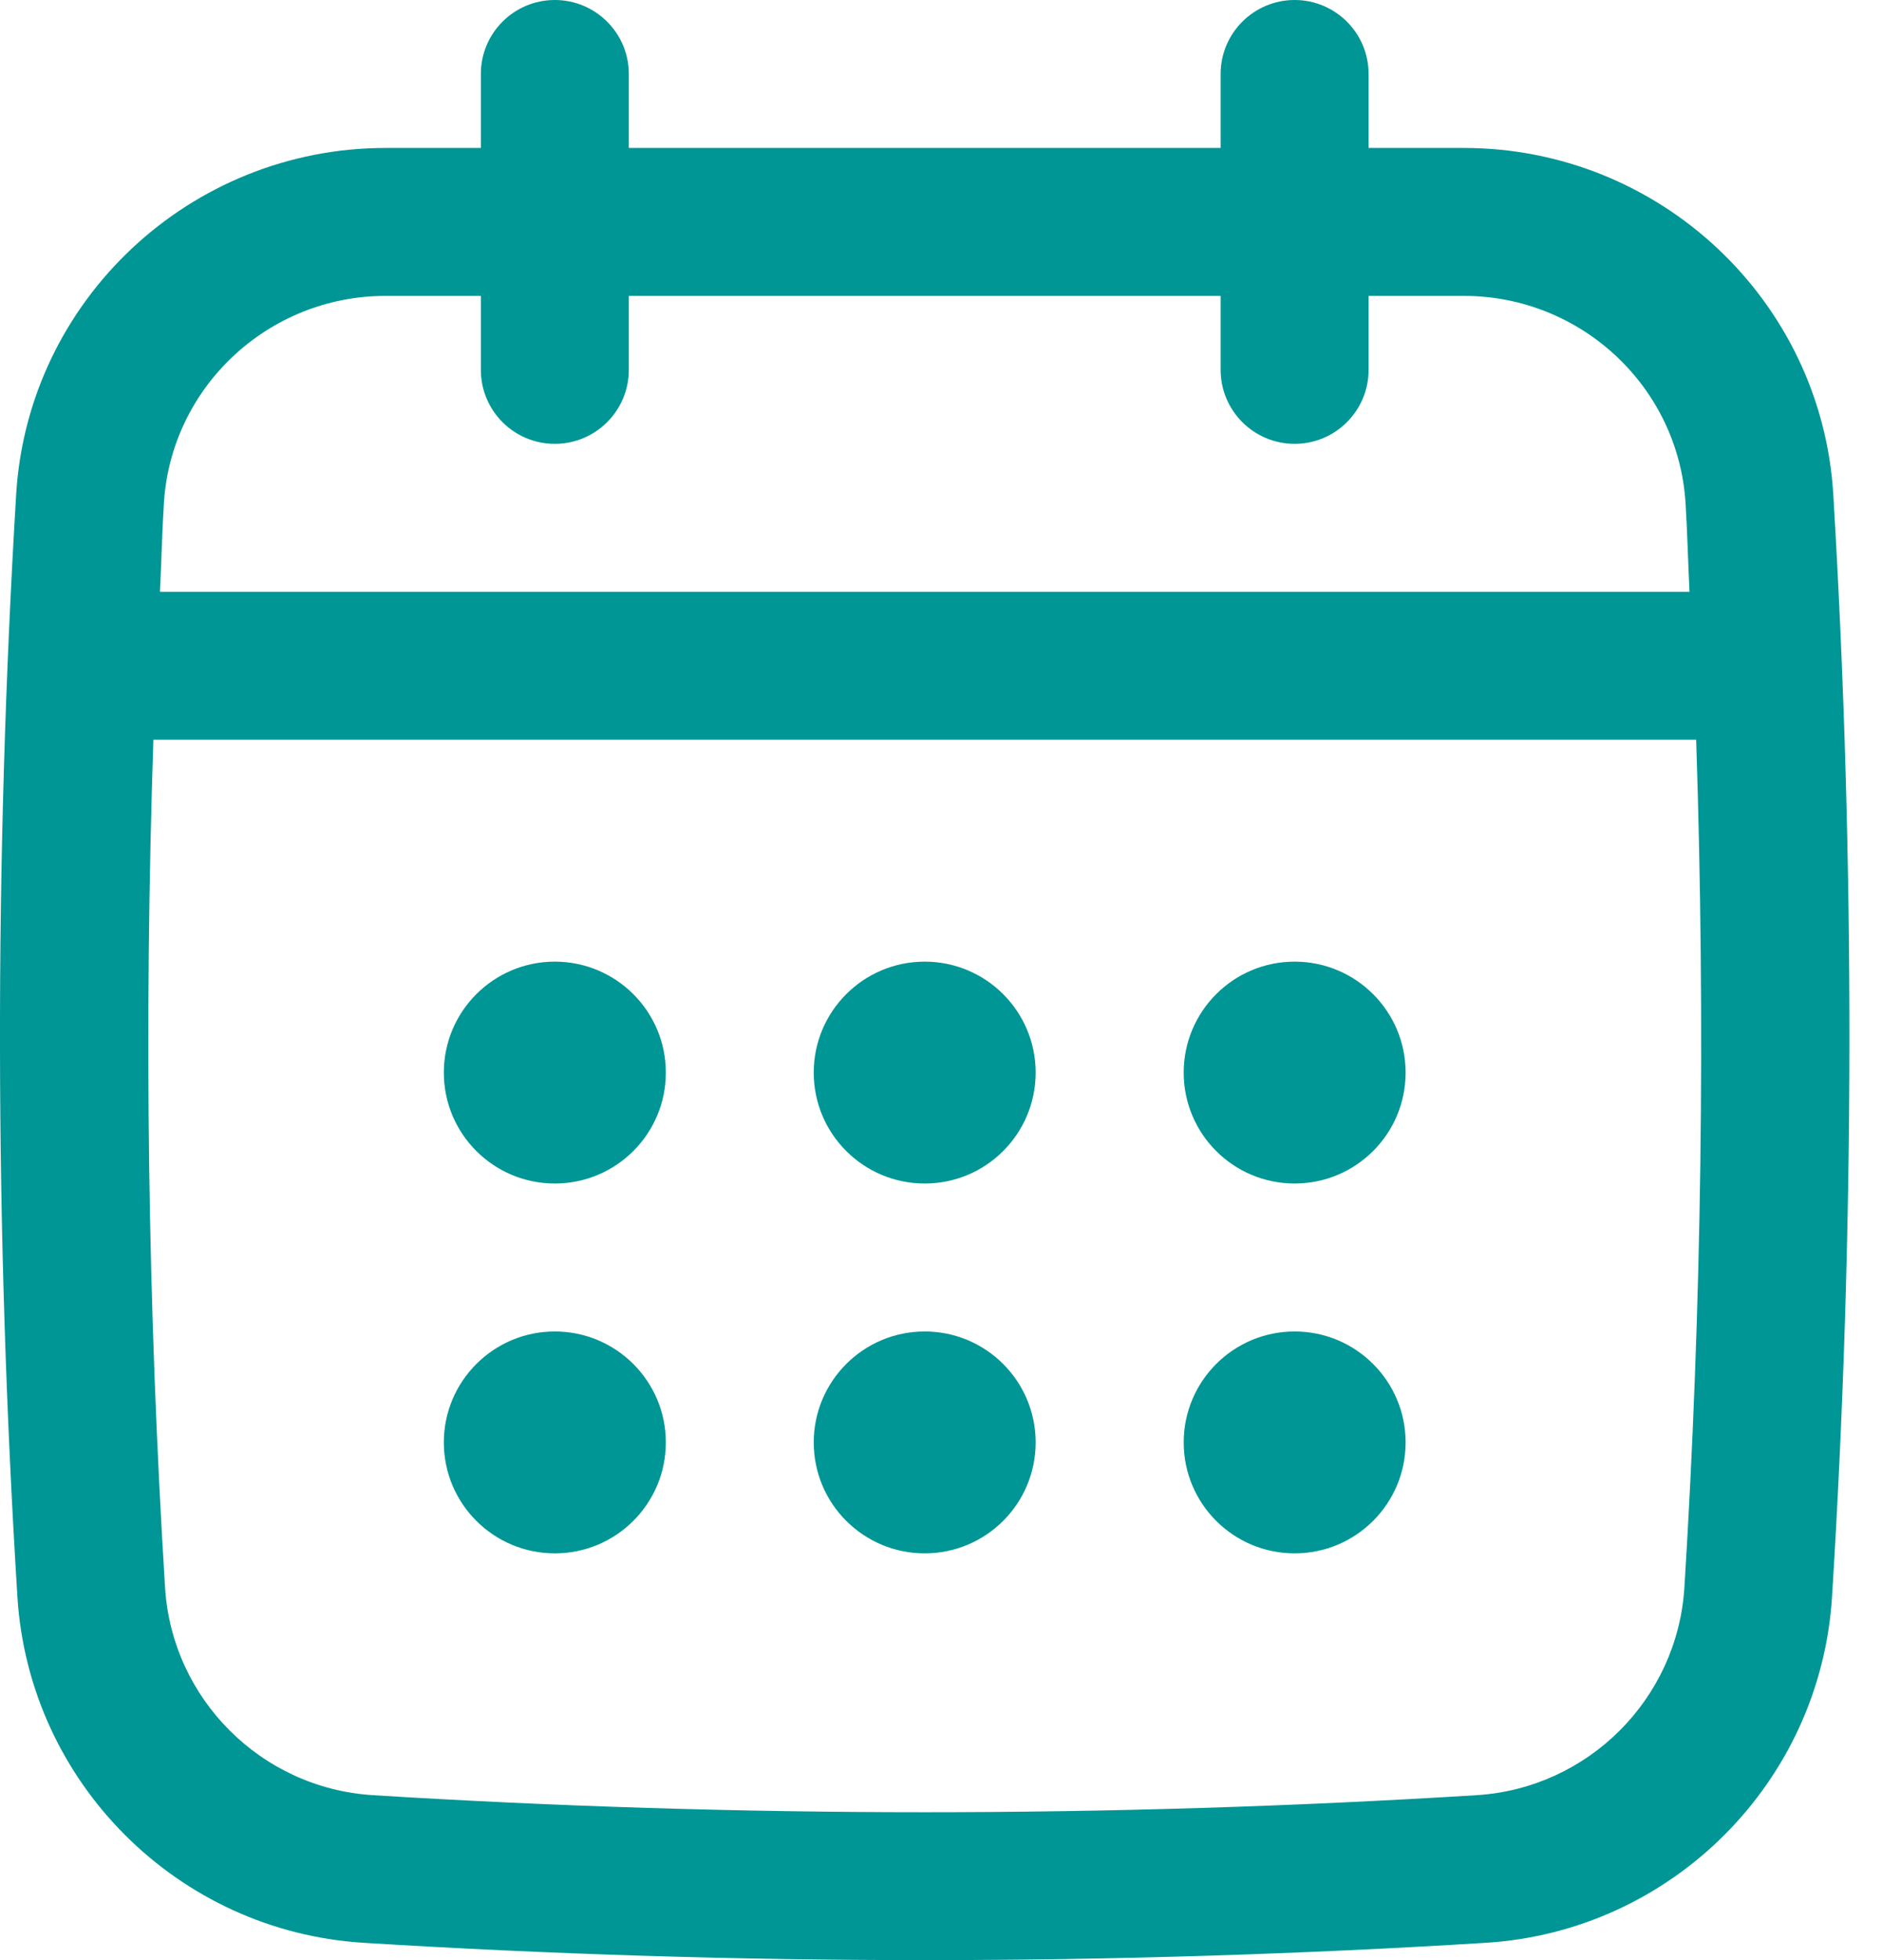 <svg width="24" height="25" viewBox="0 0 24 25" fill="none" xmlns="http://www.w3.org/2000/svg">
<path d="M23.379 6.308C23.23 3.829 21.16 1.887 18.667 1.887H17.453V0.943C17.453 0.423 17.03 0 16.51 0C15.989 0 15.566 0.423 15.566 0.943V1.887H8.019V0.943C8.019 0.423 7.596 0 7.075 0C6.554 0 6.132 0.423 6.132 0.943V1.887H4.918C2.425 1.887 0.355 3.829 0.206 6.308C-0.074 10.97 -0.069 15.7 0.222 20.365C0.369 22.734 2.266 24.632 4.635 24.779C7.01 24.926 9.401 25 11.792 25C14.183 25 16.574 24.926 18.948 24.779C21.317 24.632 23.215 22.734 23.363 20.365C23.653 15.702 23.658 10.973 23.379 6.308ZM21.48 20.248C21.391 21.669 20.253 22.807 18.832 22.896C14.161 23.186 9.424 23.186 4.753 22.896C3.332 22.807 2.193 21.669 2.105 20.248C1.882 16.661 1.836 13.037 1.956 9.434H21.63C21.749 13.039 21.703 16.663 21.48 20.248ZM7.075 5.661C7.596 5.661 8.019 5.238 8.019 4.717V3.774H15.566V4.717C15.566 5.238 15.989 5.661 16.51 5.661C17.03 5.661 17.453 5.238 17.453 4.717V3.774H18.667C20.164 3.774 21.406 4.937 21.495 6.421C21.518 6.795 21.527 7.172 21.545 7.548H2.04C2.058 7.172 2.067 6.795 2.09 6.421C2.179 4.937 3.421 3.774 4.918 3.774H6.132V4.717C6.132 5.238 6.554 5.661 7.075 5.661Z" fill="#009695"/>
<path d="M7.075 15.095C7.857 15.095 8.491 14.462 8.491 13.68C8.491 12.899 7.857 12.265 7.075 12.265C6.294 12.265 5.66 12.899 5.66 13.68C5.66 14.462 6.294 15.095 7.075 15.095Z" fill="#009695"/>
<path d="M11.792 15.095C12.574 15.095 13.207 14.462 13.207 13.68C13.207 12.899 12.574 12.265 11.792 12.265C11.011 12.265 10.377 12.899 10.377 13.68C10.377 14.462 11.011 15.095 11.792 15.095Z" fill="#009695"/>
<path d="M7.075 19.812C7.857 19.812 8.491 19.179 8.491 18.397C8.491 17.616 7.857 16.982 7.075 16.982C6.294 16.982 5.66 17.616 5.66 18.397C5.66 19.179 6.294 19.812 7.075 19.812Z" fill="#009695"/>
<path d="M16.51 15.095C17.291 15.095 17.925 14.462 17.925 13.68C17.925 12.899 17.291 12.265 16.51 12.265C15.728 12.265 15.095 12.899 15.095 13.68C15.095 14.462 15.728 15.095 16.51 15.095Z" fill="#009695"/>
<path d="M16.51 19.812C17.291 19.812 17.925 19.179 17.925 18.397C17.925 17.616 17.291 16.982 16.51 16.982C15.728 16.982 15.095 17.616 15.095 18.397C15.095 19.179 15.728 19.812 16.51 19.812Z" fill="#009695"/>
<path d="M11.792 19.812C12.574 19.812 13.207 19.179 13.207 18.397C13.207 17.616 12.574 16.982 11.792 16.982C11.011 16.982 10.377 17.616 10.377 18.397C10.377 19.179 11.011 19.812 11.792 19.812Z" fill="#009695"/>
</svg>
